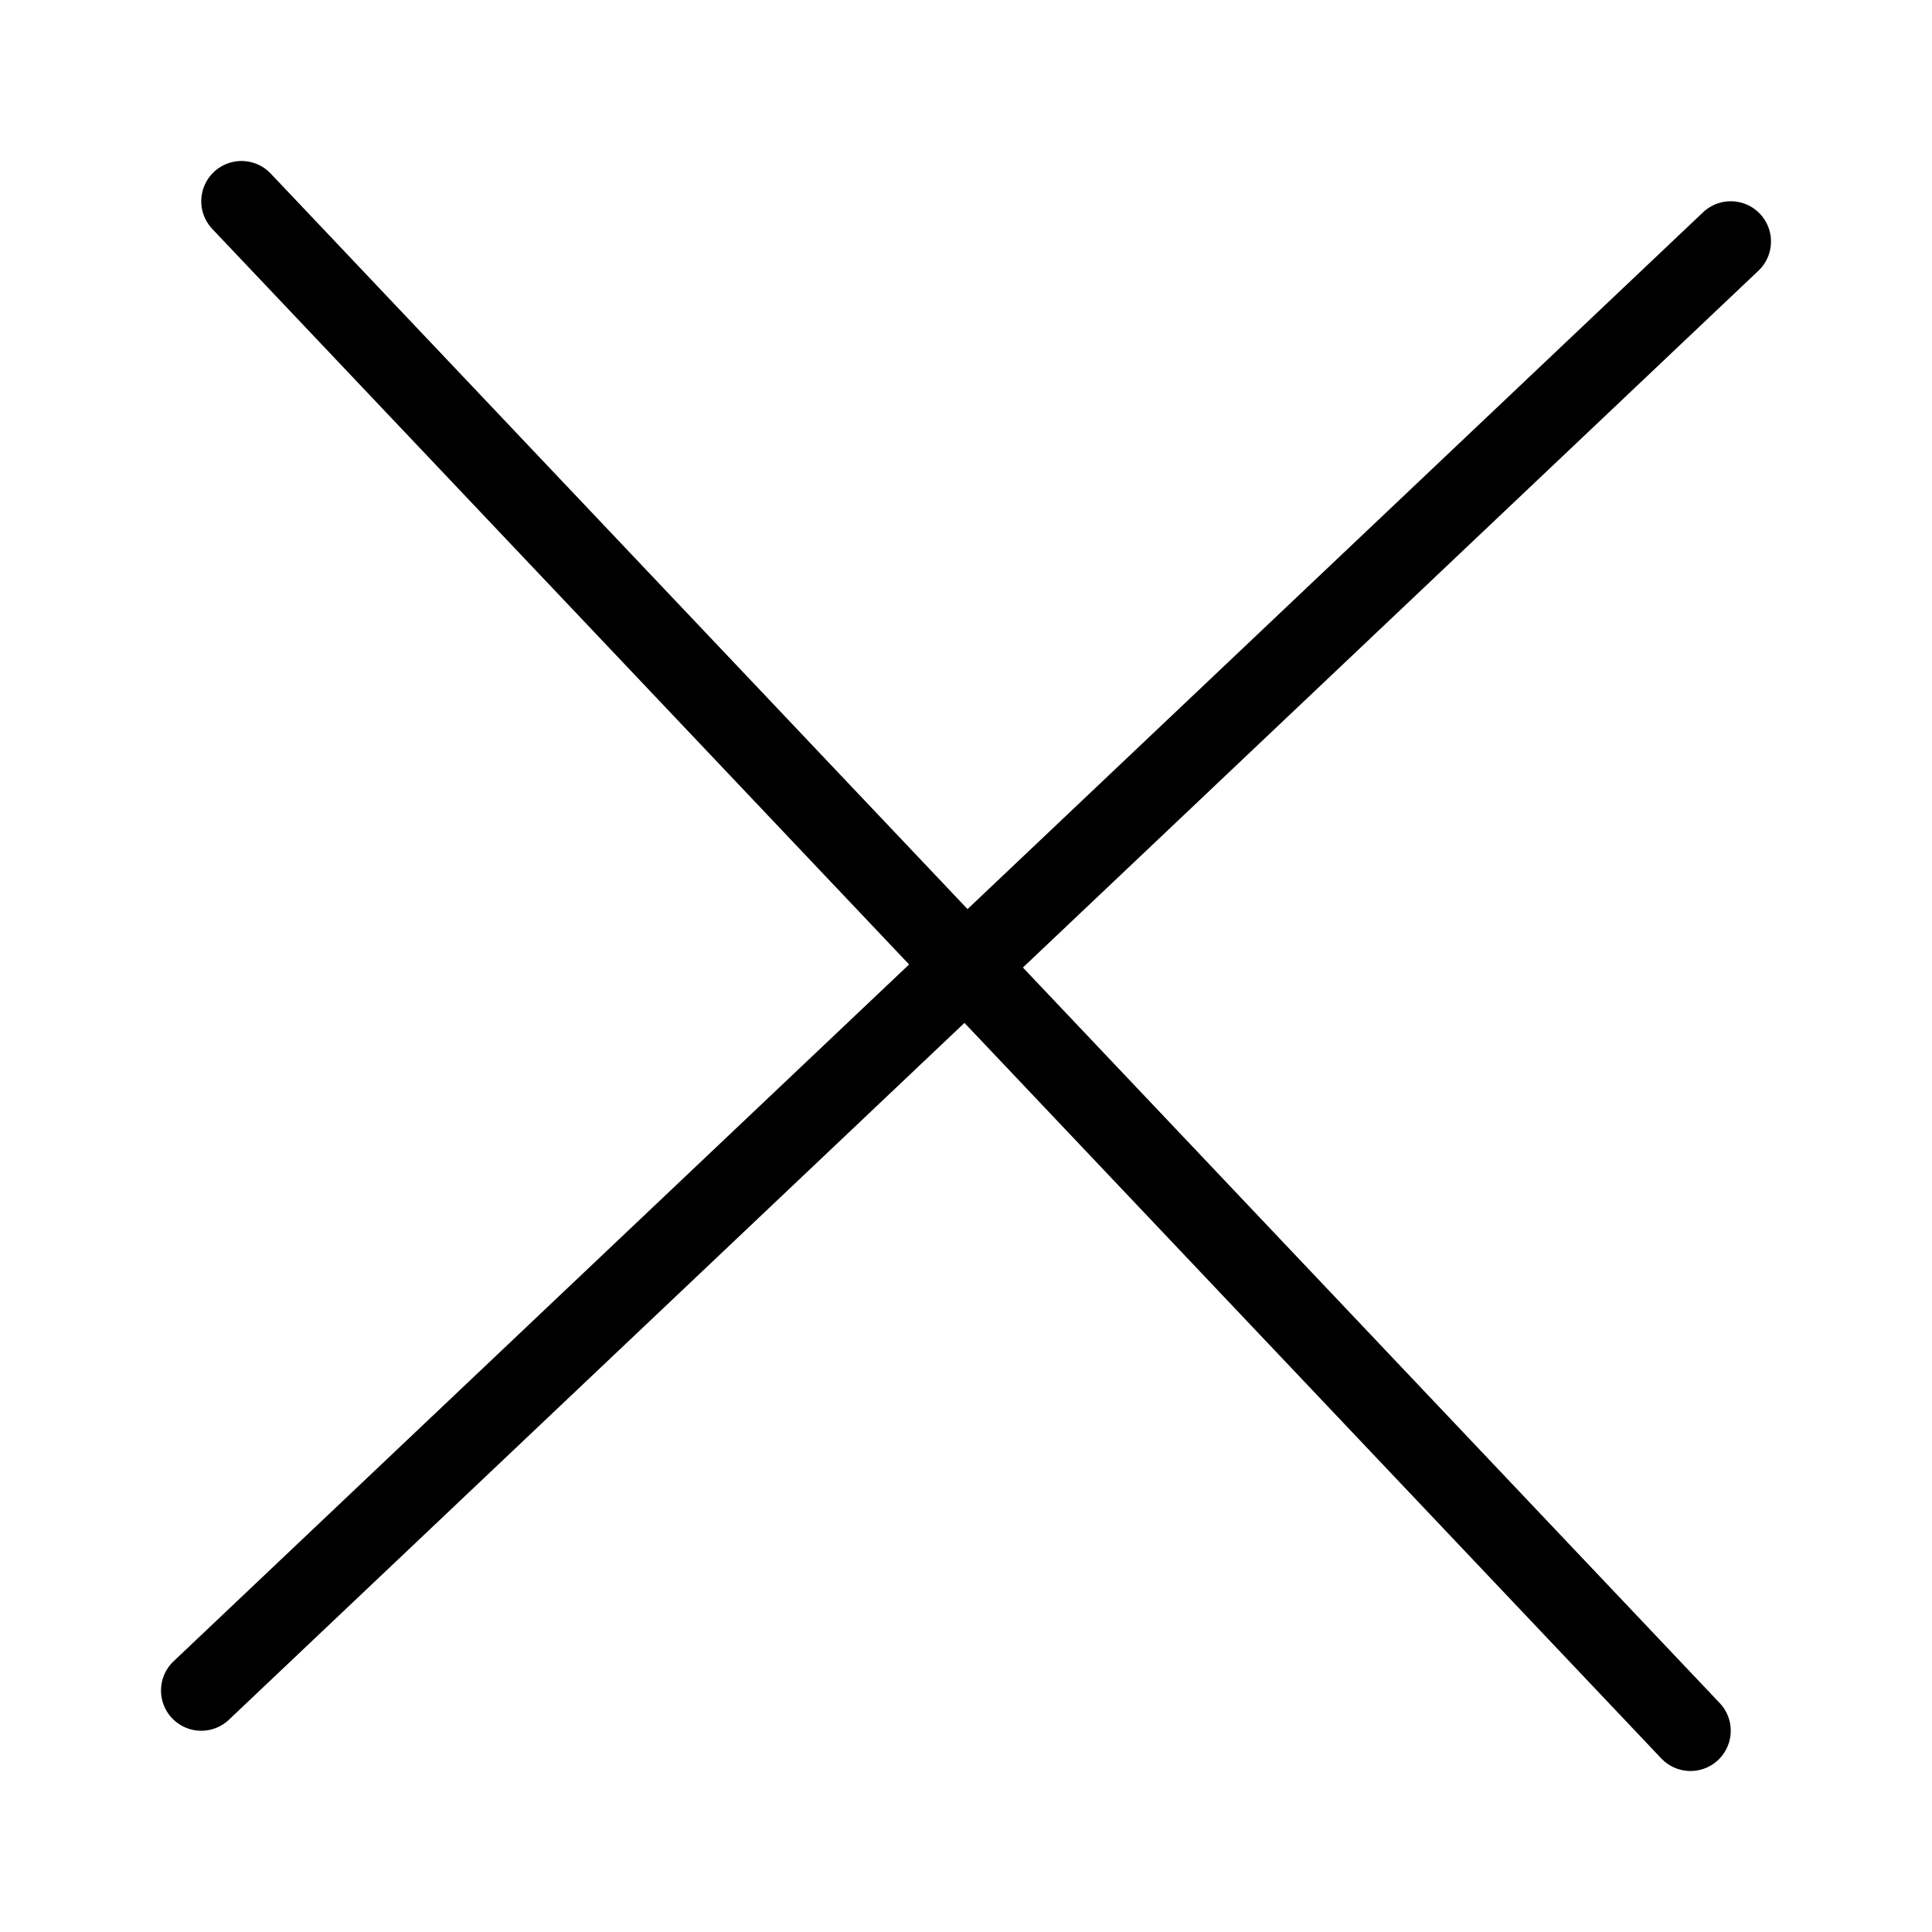<svg width="24" height="24" viewBox="0 0 24 24" fill="none" xmlns="http://www.w3.org/2000/svg">
<path d="M3 2.5L21 21.5" stroke="black" stroke-linecap="round"/>
<path d="M2.5 21L21.5 3" stroke="black" stroke-linecap="round"/>
</svg>
